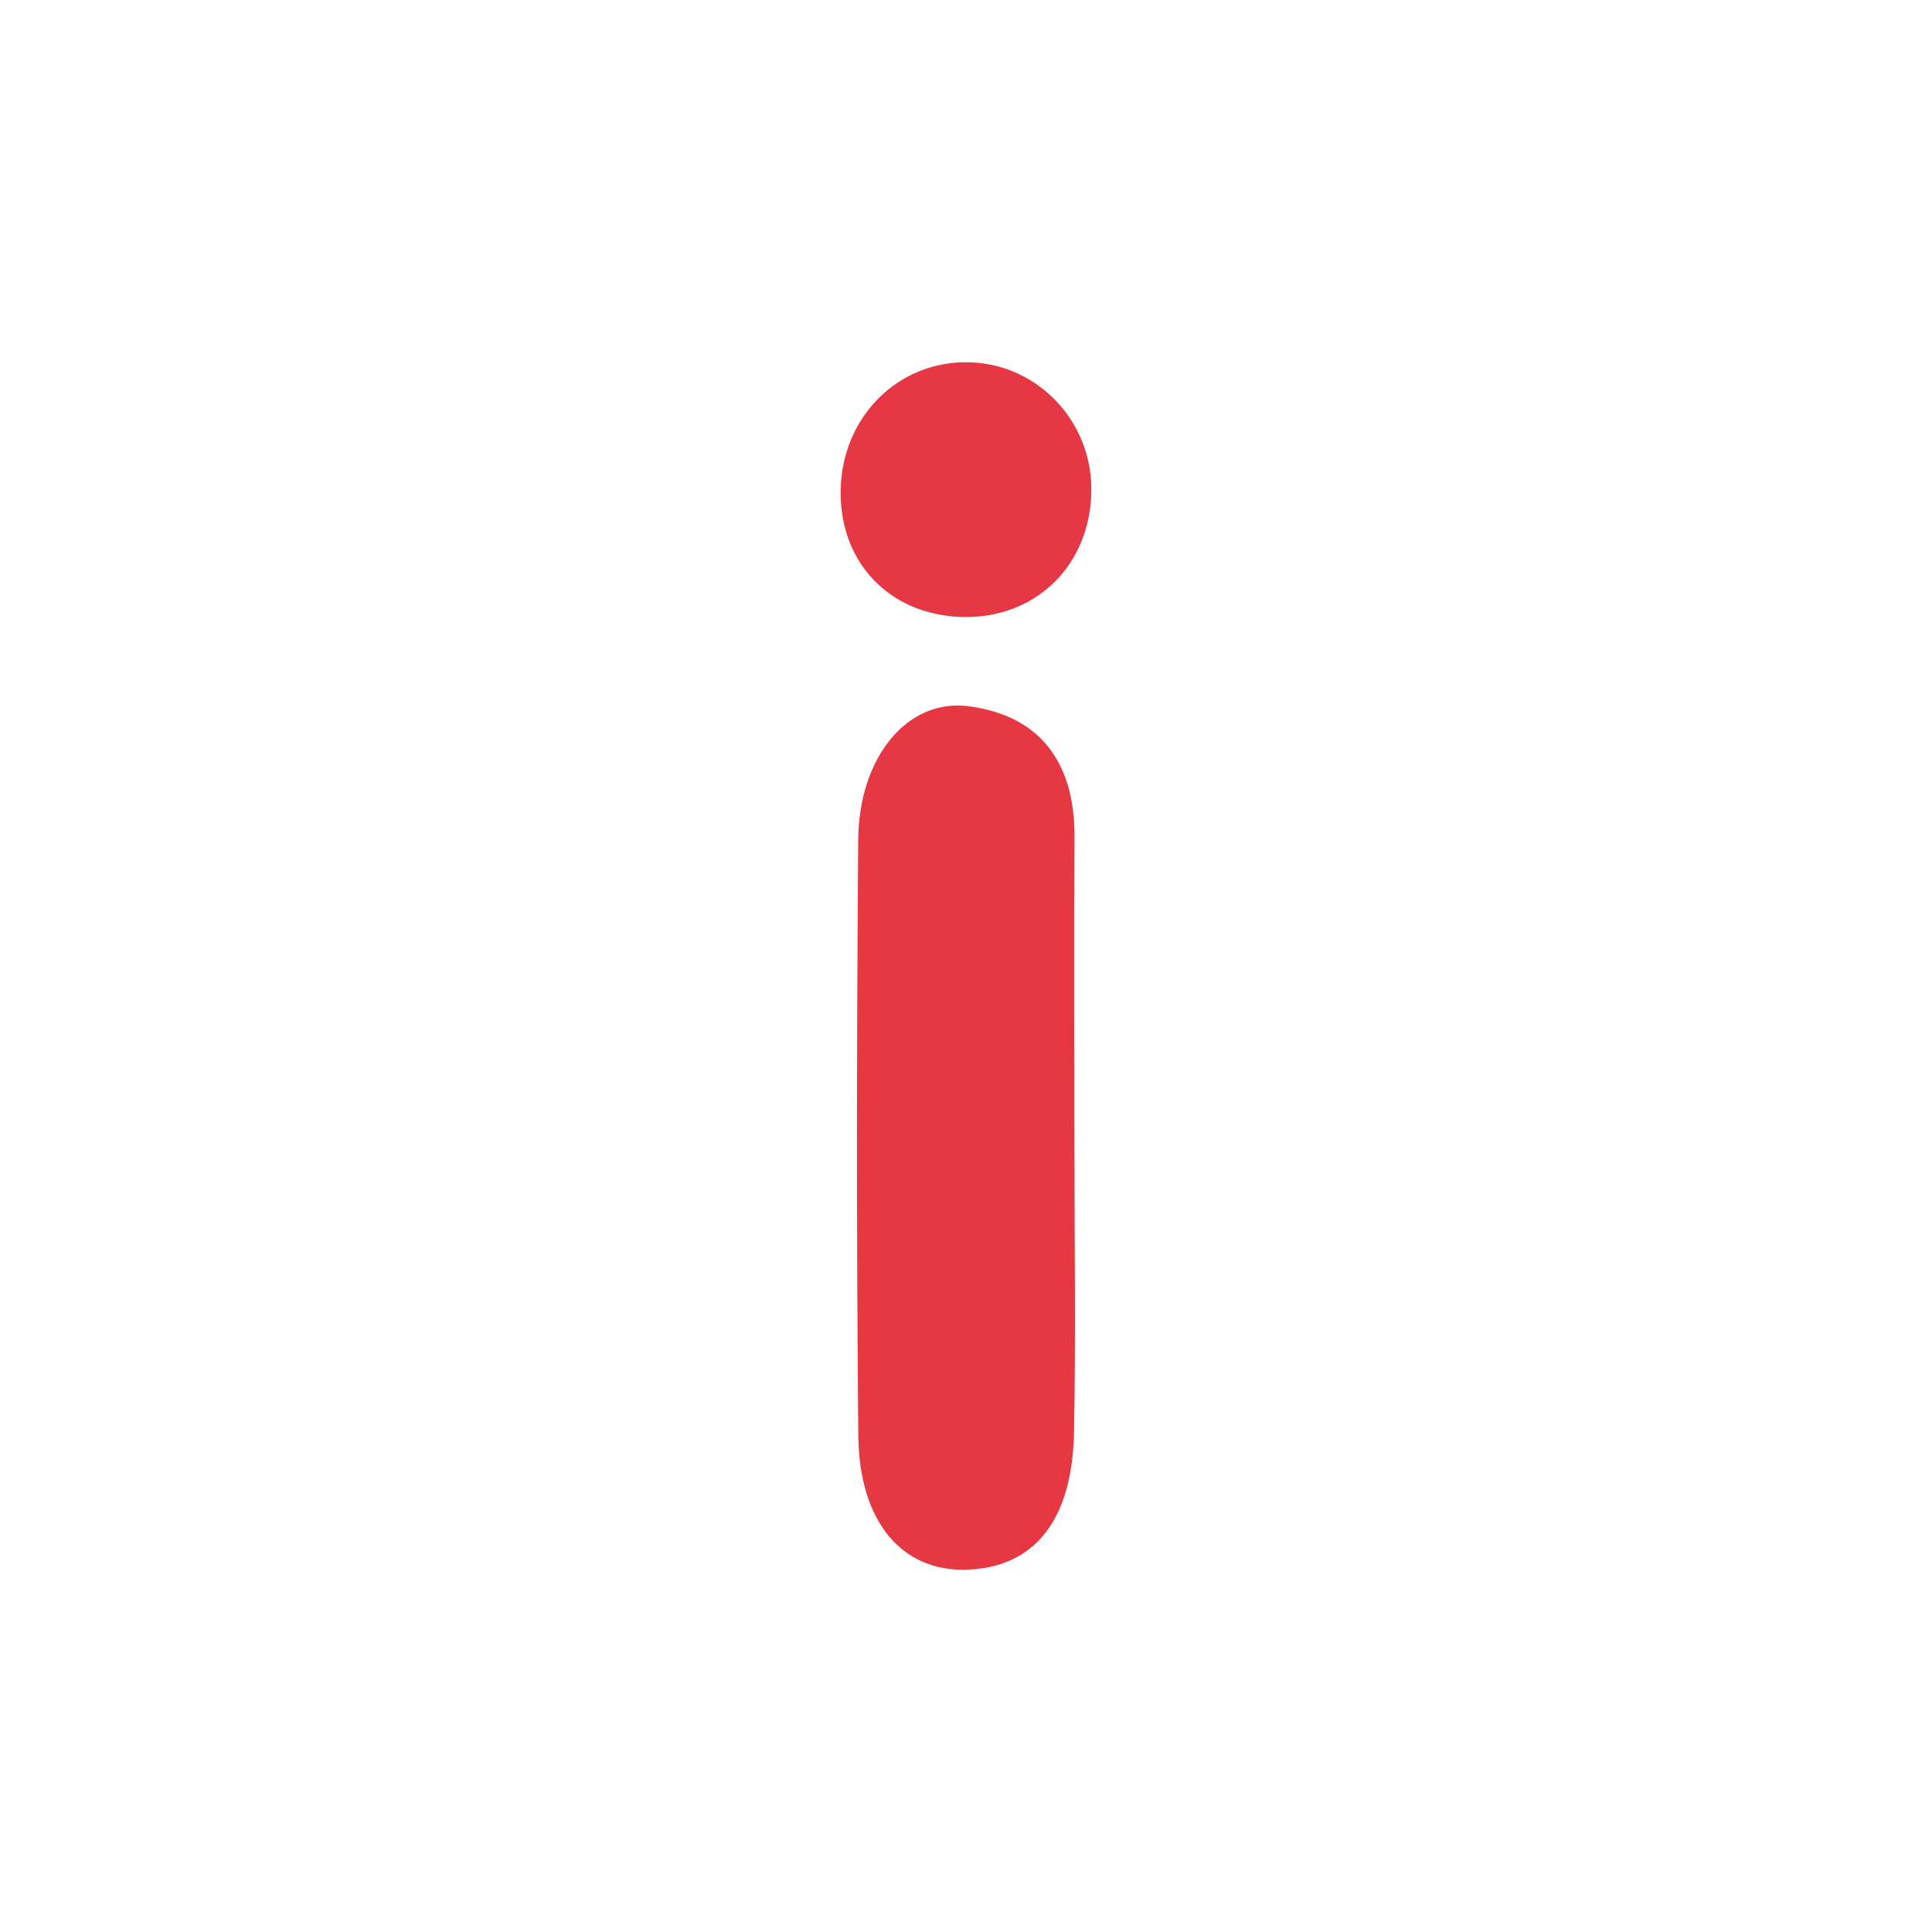 <?xml version="1.0" encoding="UTF-8"?>
<svg id="uuid-009cbaa2-2ff4-4c91-ace5-295937b5dd82" data-name="Capa 1" xmlns="http://www.w3.org/2000/svg" width="24" height="24" viewBox="0 0 24 24">
  <defs>
    <style>
      .uuid-ed1da395-a44f-4c37-83fd-d71118e117c5 {
        fill: #e63843;
      }

      .uuid-176a99c0-0d6f-4318-9fb2-fb381fa6fbbf {
        fill: #e63844;
      }
    </style>
  </defs>
  <path class="uuid-ed1da395-a44f-4c37-83fd-d71118e117c5" d="M13.347,14.197c0,1.198,.018,2.396-.005,3.594-.021,1.098-.493,1.678-1.327,1.708-.805,.029-1.343-.587-1.353-1.67-.023-2.466-.02-4.933-.001-7.399,.008-1.017,.606-1.755,1.368-1.657,.902,.115,1.323,.713,1.319,1.619-.005,1.268-.001,2.537-.001,3.805Z"/>
  <path class="uuid-176a99c0-0d6f-4318-9fb2-fb381fa6fbbf" d="M13.557,6.098c-.011,.931-.701,1.598-1.62,1.566-.892-.031-1.508-.679-1.494-1.572,.014-.921,.726-1.623,1.614-1.591,.843,.03,1.511,.74,1.5,1.597Z"/>
</svg>